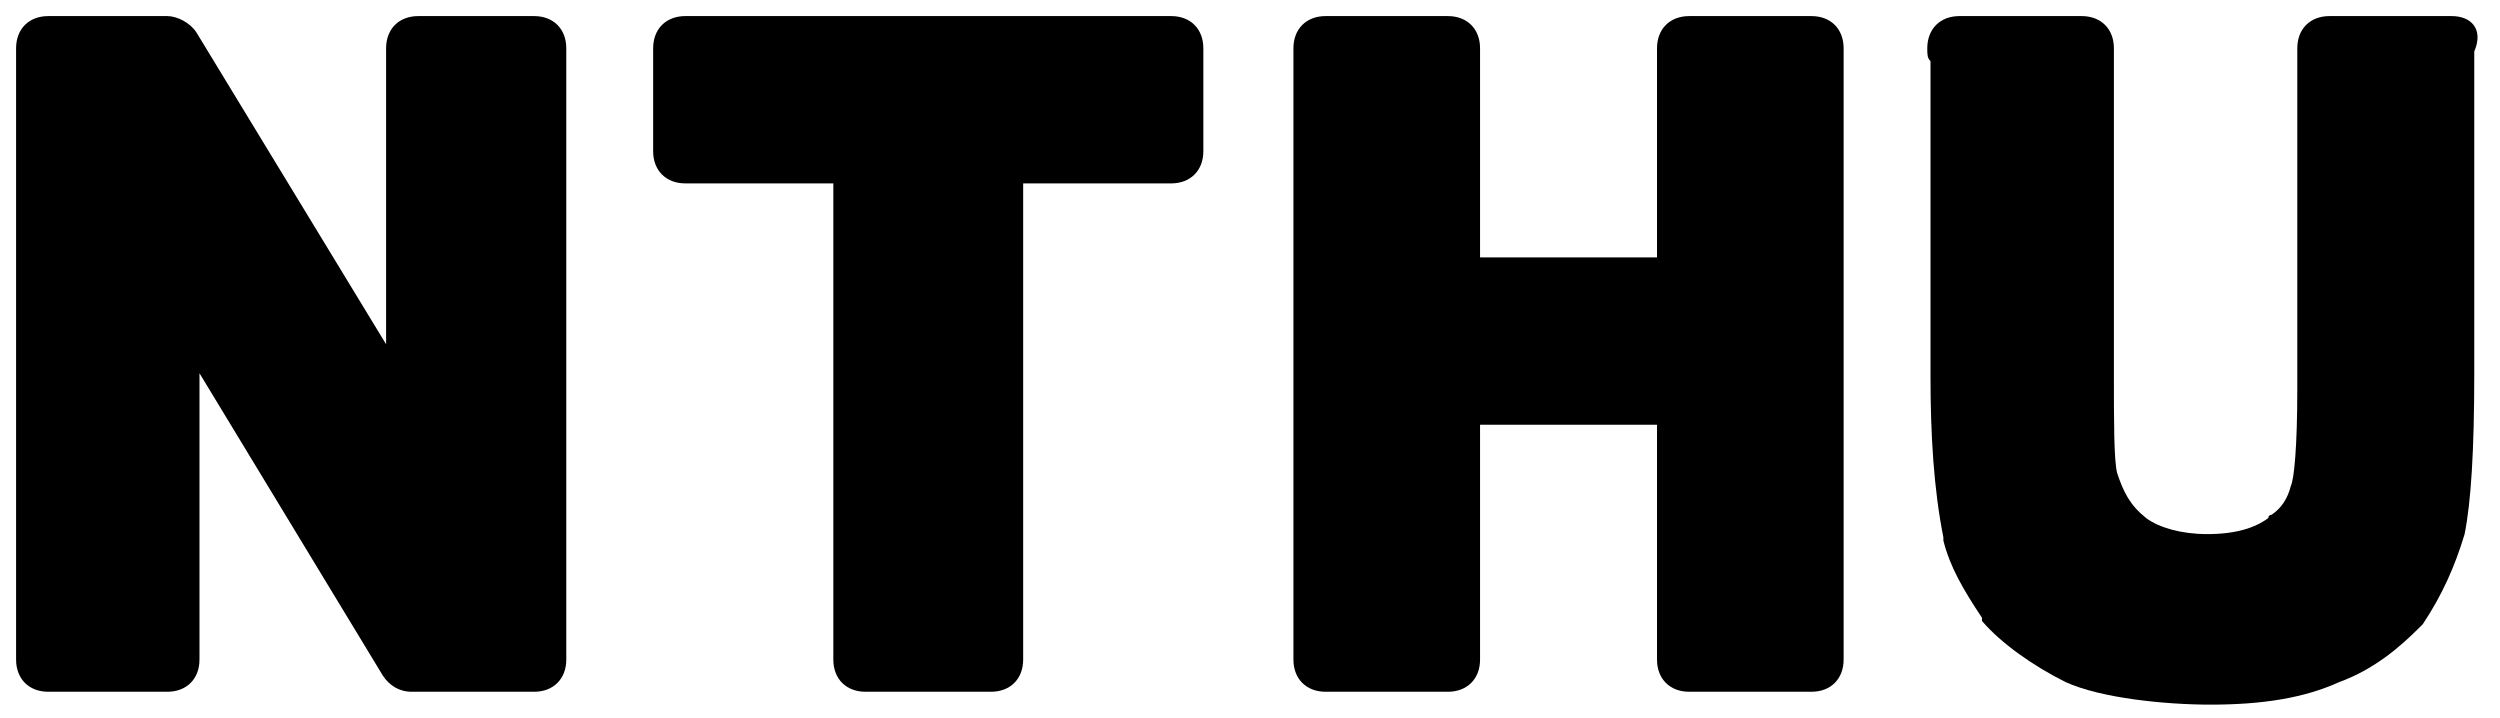 <?xml version="1.0" encoding="utf-8"?>
<!-- Generator: Adobe Illustrator 25.4.1, SVG Export Plug-In . SVG Version: 6.00 Build 0)  -->
<svg version="1.1" id="圖層_1" xmlns="http://www.w3.org/2000/svg" xmlns:xlink="http://www.w3.org/1999/xlink" x="0px" y="0px"
	 viewBox="0 0 77.7 22.3" style="enable-background:new 0 0 77.7 22.3;" xml:space="preserve">
<g>
	<g id="_圖層_2">
		<g id="_圖層_2-2">
			<g>
				<path d="M12.8,21c-0.2,0-0.3-0.1-0.4-0.2L5.7,9.9v10.6c0,0.3-0.2,0.5-0.5,0.5H1.5C1.2,21,1,20.8,1,20.5v-19C1,1.2,1.2,1,1.5,1
					h3.7c0.2,0,0.3,0.1,0.4,0.2l6.9,11.2V1.5C12.5,1.2,12.7,1,13,1h3.6c0.3,0,0.5,0.2,0.5,0.5v19c0,0.3-0.2,0.5-0.5,0.5H12.8z"/>
				<path d="M16.6,1.5v19h-3.8L5.2,8.1v12.4H1.5v-19h3.7L13,14.2V1.5H16.6 M16.6,0.5H13c-0.6,0-1,0.4-1,1v9.2L6.1,1
					C5.9,0.7,5.5,0.5,5.2,0.5H1.5c-0.6,0-1,0.4-1,1v19c0,0.6,0.4,1,1,1h3.7c0.6,0,1-0.4,1-1v-8.9l5.7,9.4c0.2,0.3,0.5,0.5,0.9,0.5
					h3.8c0.6,0,1-0.4,1-1v-19C17.6,0.9,17.2,0.5,16.6,0.5L16.6,0.5z"/>
			</g>
			<g>
				<path d="M26.9,21c-0.3,0-0.5-0.2-0.5-0.5V5.2h-5.1c-0.3,0-0.5-0.2-0.5-0.5V1.5C20.8,1.2,21,1,21.3,1h15.1c0.3,0,0.5,0.2,0.5,0.5
					v3.2c0,0.3-0.2,0.5-0.5,0.5h-5.1v15.3c0,0.3-0.2,0.5-0.5,0.5H26.9z"/>
				<path d="M36.4,1.5v3.2h-5.6v15.8H27h-0.1V4.7h-5.6V1.5H36.4 M36.4,0.5H21.3c-0.6,0-1,0.4-1,1v3.2c0,0.6,0.4,1,1,1h4.6v14.8
					c0,0.6,0.4,1,1,1H27h3.8c0.6,0,1-0.4,1-1V5.7h4.6c0.6,0,1-0.4,1-1V1.5C37.4,0.9,37,0.5,36.4,0.5L36.4,0.5z"/>
			</g>
			<g>
				<path d="M52.5,21c-0.3,0-0.5-0.2-0.5-0.5v-7.8h-6.5v7.8c0,0.3-0.2,0.5-0.5,0.5h-3.8c-0.3,0-0.5-0.2-0.5-0.5v-19
					c0-0.3,0.2-0.5,0.5-0.5H45c0.3,0,0.5,0.2,0.5,0.5v7H52v-7C52,1.2,52.2,1,52.5,1h3.8c0.3,0,0.5,0.2,0.5,0.5v19
					c0,0.3-0.2,0.5-0.5,0.5H52.5z"/>
				<path d="M56.3,1.5v19h-3.8v-8.3H45v8.3h-3.8v-19H45V9h7.5V1.5H56.3 M56.3,0.5h-3.8c-0.6,0-1,0.4-1,1V8H46V1.5c0-0.6-0.4-1-1-1
					h-3.8c-0.6,0-1,0.4-1,1v19c0,0.6,0.4,1,1,1H45c0.6,0,1-0.4,1-1v-7.3h5.5v7.3c0,0.6,0.4,1,1,1h3.8c0.6,0,1-0.4,1-1v-19
					C57.3,0.9,56.9,0.5,56.3,0.5L56.3,0.5z"/>
			</g>
			<g>
				<path d="M69,21.3c-1.4,0-3.2-0.2-4.3-0.6c-0.9-0.4-1.8-1.1-2.4-1.7c-0.6-0.9-1-1.6-1.2-2.3c-0.3-1.5-0.4-3.2-0.4-4.9V1.8
					c-0.1-0.1-0.1-0.2-0.1-0.3c0-0.3,0.2-0.5,0.5-0.5h3.8c0.3,0,0.5,0.2,0.5,0.5v10.3c0,1.5,0,2.7,0.1,3.1c0.2,0.6,0.5,1.2,1,1.6
					c0.5,0.4,1.2,0.6,2.2,0.6c1,0,1.7-0.2,2.2-0.6c0.6-0.4,0.8-0.9,0.8-1.3c0-0.3,0.2-1.3,0.2-3.1V1.5c0-0.3,0.2-0.5,0.5-0.5h3.8
					c0.3,0,0.5,0.2,0.5,0.5v10c0,2.4-0.1,4-0.3,4.9c-0.2,0.9-0.6,1.8-1.2,2.6c-0.7,0.7-1.4,1.3-2.4,1.7C71.8,21.1,70.6,21.3,69,21.3
					z"/>
				<path d="M76.2,1.5v10c0,2.3-0.1,3.9-0.3,4.8c-0.2,0.9-0.6,1.7-1.1,2.4c-0.6,0.6-1.3,1.2-2.2,1.5c-0.9,0.4-2.1,0.6-3.6,0.6
					s-3.2-0.2-4.1-0.6c-0.9-0.4-1.7-1-2.2-1.6c-0.5-0.7-0.9-1.4-1.1-2.1c-0.2-1.1-0.4-2.7-0.4-4.8V1.5h3.7v10.3c0,1.6,0,2.7,0.1,3.2
					c0.2,0.8,0.6,1.4,1.2,1.9c0.6,0.5,1.5,0.7,2.5,0.7s1.9-0.2,2.5-0.7c0.6-0.4,0.9-1,1-1.6c0.1-0.6,0.2-1.7,0.2-3.2V1.5H76.2
					 M61.2,1.5L61.2,1.5 M61.2,1.5h-0.1H61.2 M76.2,0.5h-3.8c-0.6,0-1,0.4-1,1v10.6c0,1.8-0.1,2.8-0.2,3c-0.1,0.4-0.3,0.7-0.6,0.9
					c0,0-0.1,0-0.1,0.1c-0.4,0.3-1,0.5-1.9,0.5c-0.8,0-1.5-0.2-1.9-0.5c-0.5-0.4-0.7-0.8-0.9-1.4c-0.1-0.4-0.1-1.6-0.1-3V1.5
					c0-0.6-0.4-1-1-1h-3.7h0h-0.1c-0.6,0-1,0.4-1,1c0,0.2,0,0.3,0.1,0.4v9.8c0,1.8,0.1,3.5,0.4,5c0,0,0,0.1,0,0.1
					c0.2,0.8,0.6,1.5,1.2,2.4c0,0,0,0,0,0.1c0.6,0.7,1.6,1.4,2.6,1.9c1.1,0.5,3.1,0.7,4.5,0.7c1.6,0,2.9-0.2,4-0.7
					c1.1-0.4,1.9-1.1,2.5-1.7c0,0,0.1-0.1,0.1-0.1c0.6-0.9,1-1.8,1.3-2.8c0.2-1,0.3-2.6,0.3-5v-10C77.2,0.9,76.8,0.5,76.2,0.5
					L76.2,0.5z"/>
			</g>
		</g>
	</g>
</g>
</svg>
